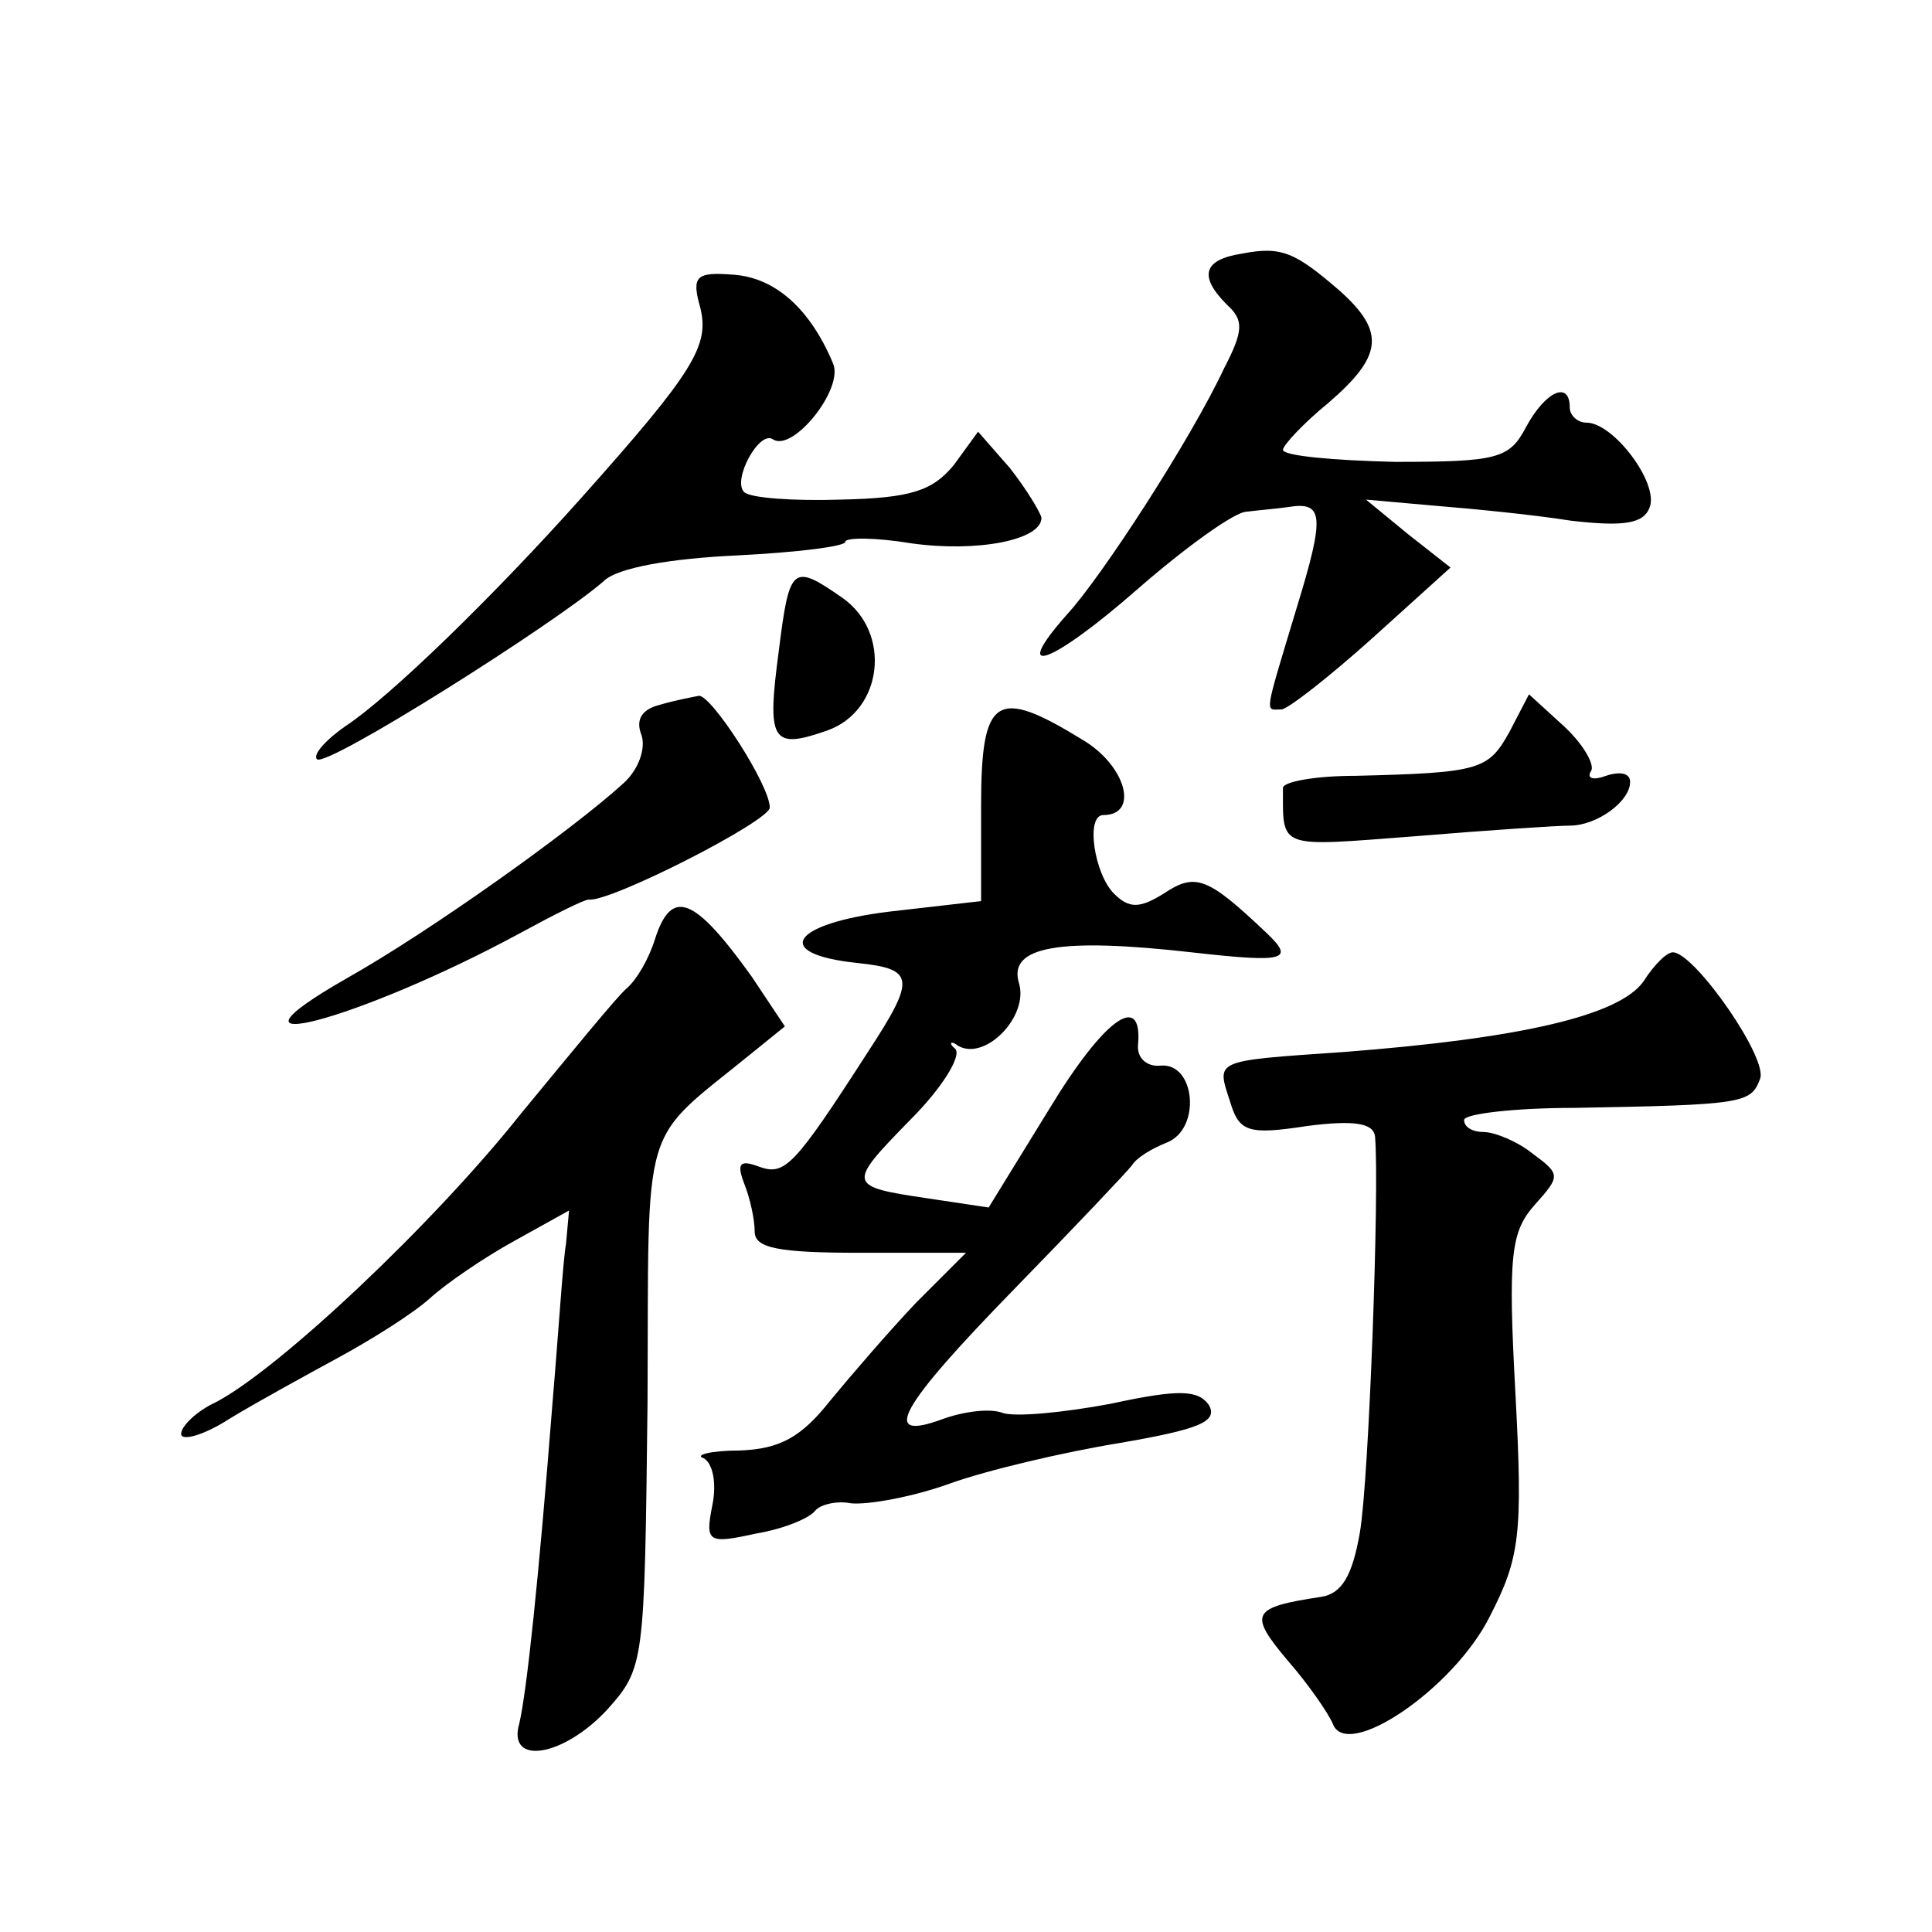 <?xml version="1.0" standalone="no"?>
<!DOCTYPE svg PUBLIC "-//W3C//DTD SVG 20010904//EN"
 "http://www.w3.org/TR/2001/REC-SVG-20010904/DTD/svg10.dtd">
<svg version="1.0" xmlns="http://www.w3.org/2000/svg"
 width="128pt" height="128pt" viewBox="0 0 128 128"
 preserveAspectRatio="xMidYMid meet">
<g transform="translate(0,128) scale(0.1,-0.1)"
fill="#0" stroke="none">
<path d="M823 1112 c-26 -4 -29 -15 -10 -34 11 -10 11 -17 -2 -42 -22 -47 -81 -138
-104 -163 -39 -44 -10 -33 47 17 31 27 64 51 72 51 8 1 20 2 27 3 24 4 25 -5 6
-67 -22 -73 -21 -67 -10 -67 4 0 31 21 60 47 l52 47 -28 22 -28 23 45 -4 c25 -2
66 -6 91 -10 35 -4 48 -2 52 9 6 16 -24 56 -42 56 -6 0 -11 5 -11 10 0 18 -16 11
-29 -13 -11 -21 -19 -23 -87 -23 -41 1 -74 4 -74 8 0 3 14 18 30 31 36 31 38 47
8 74 -30 26 -39 30 -65 25z M464 1076 c6 -25 -4 -42 -79 -126 -58 -65 -127 -132
-156 -151 -13 -9 -22 -19 -19 -22 6 -6 158 90 190 118 9 9 45 15 88 17 40 2 72
6 72 9 0 3 20 3 44 -1 43 -6 86 2 86 17 -1 4 -10 19 -21 33 l-21 24 -16 -22 c-14
-17 -28 -22 -75 -23 -31 -1 -60 1 -64 5 -8 8 10 41 19 35 13 -9 47 33 40 50 -15
36 -38 57 -66 59 -25 2 -28 -1 -22 -22z M516 849 c-8 -60 -5 -66 32 -53 37 13 43
65 10 88 -33 23 -35 21 -42 -35z M437 813 c-12 -3 -16 -10 -12 -20 3 -9 -2 -23
-12 -32 -34 -31 -128 -98 -183 -129 -98 -56 8 -28 115 30 22 12 42 22 45 22 14
-2 120 52 120 61 0 15 -39 75 -47 74 -5 -1 -16 -3 -26 -6z M1000 795 c-14 -25 -19
-27 -102 -29 -27 0 -48 -4 -48 -8 0 -41 -4 -39 88 -32 48 4 94 7 102 7 18 0 40
16 40 29 0 6 -7 7 -16 4 -8 -3 -13 -2 -10 3 3 4 -5 18 -18 30 l-23 21 -13 -25z
M650 746 l0 -63 -61 -7 c-65 -8 -78 -28 -21 -34 38 -4 39 -10 7 -59 -49 -76 -55
-82 -72 -76 -13 5 -15 2 -10 -11 4 -10 7 -24 7 -32 0 -11 16 -14 70 -14 l70 0 -33
-33 c-18 -19 -43 -48 -57 -65 -19 -24 -33 -32 -60 -33 -19 0 -30 -3 -24 -5 6 -3
9 -16 6 -31 -5 -25 -3 -26 29 -19 18 3 35 10 39 15 3 4 14 7 24 5 11 -1 40 4 65
13 25 9 76 21 113 27 52 9 65 14 59 25 -7 10 -19 11 -65 1 -32 -6 -64 -9 -72 -6
-8 3 -25 1 -39 -4 -43 -16 -29 8 47 86 40 41 75 78 78 82 3 5 13 11 23 15 23 9
19 53 -4 51 -9 -1 -16 5 -15 14 3 35 -22 18 -59 -43 l-40 -65 -40 6 c-54 8 -54
9 -12 52 21 21 34 42 30 47 -5 4 -3 6 2 2 18 -10 47 20 40 42 -7 24 27 30 115 20
62 -7 68 -5 49 13 -39 37 -47 40 -68 26 -16 -10 -23 -10 -33 0 -13 13 -19 52 -7
52 24 0 15 33 -14 50 -57 35 -67 29 -67 -44z M434 658 c-4 -13 -12 -27 -19 -33
-6 -5 -37 -43 -70 -83 -58 -73 -160 -169 -202 -191 -13 -6 -23 -16 -23 -21 0 -5
15 -1 32 10 18 11 51 29 73 41 22 12 49 29 60 39 11 10 36 27 56 38 l36 20 -2 -22
c-2 -11 -5 -59 -9 -106 -9 -115 -17 -191 -22 -212 -8 -28 29 -22 58 9 25 28 25
30 27 203 1 193 -6 171 70 233 l21 17 -22 33 c-38 53 -53 59 -64 25z M1089 630
c-16 -23 -82 -38 -199 -47 -87 -6 -84 -5 -75 -33 6 -20 12 -22 51 -16 31 4 44 2
45 -7 3 -34 -4 -227 -10 -262 -5 -29 -12 -41 -26 -43 -46 -7 -48 -11 -22 -42 14
-16 27 -35 30 -42 9 -25 80 23 104 71 20 39 22 54 17 148 -5 92 -3 107 13 125 17
19 17 20 -2 34 -10 8 -25 14 -32 14 -7 0 -13 3 -13 8 0 4 33 8 73 8 112 2 117 3
123 19 6 13 -42 82 -57 84 -4 1 -13 -8 -20 -19z"/>
</g>
</svg>
